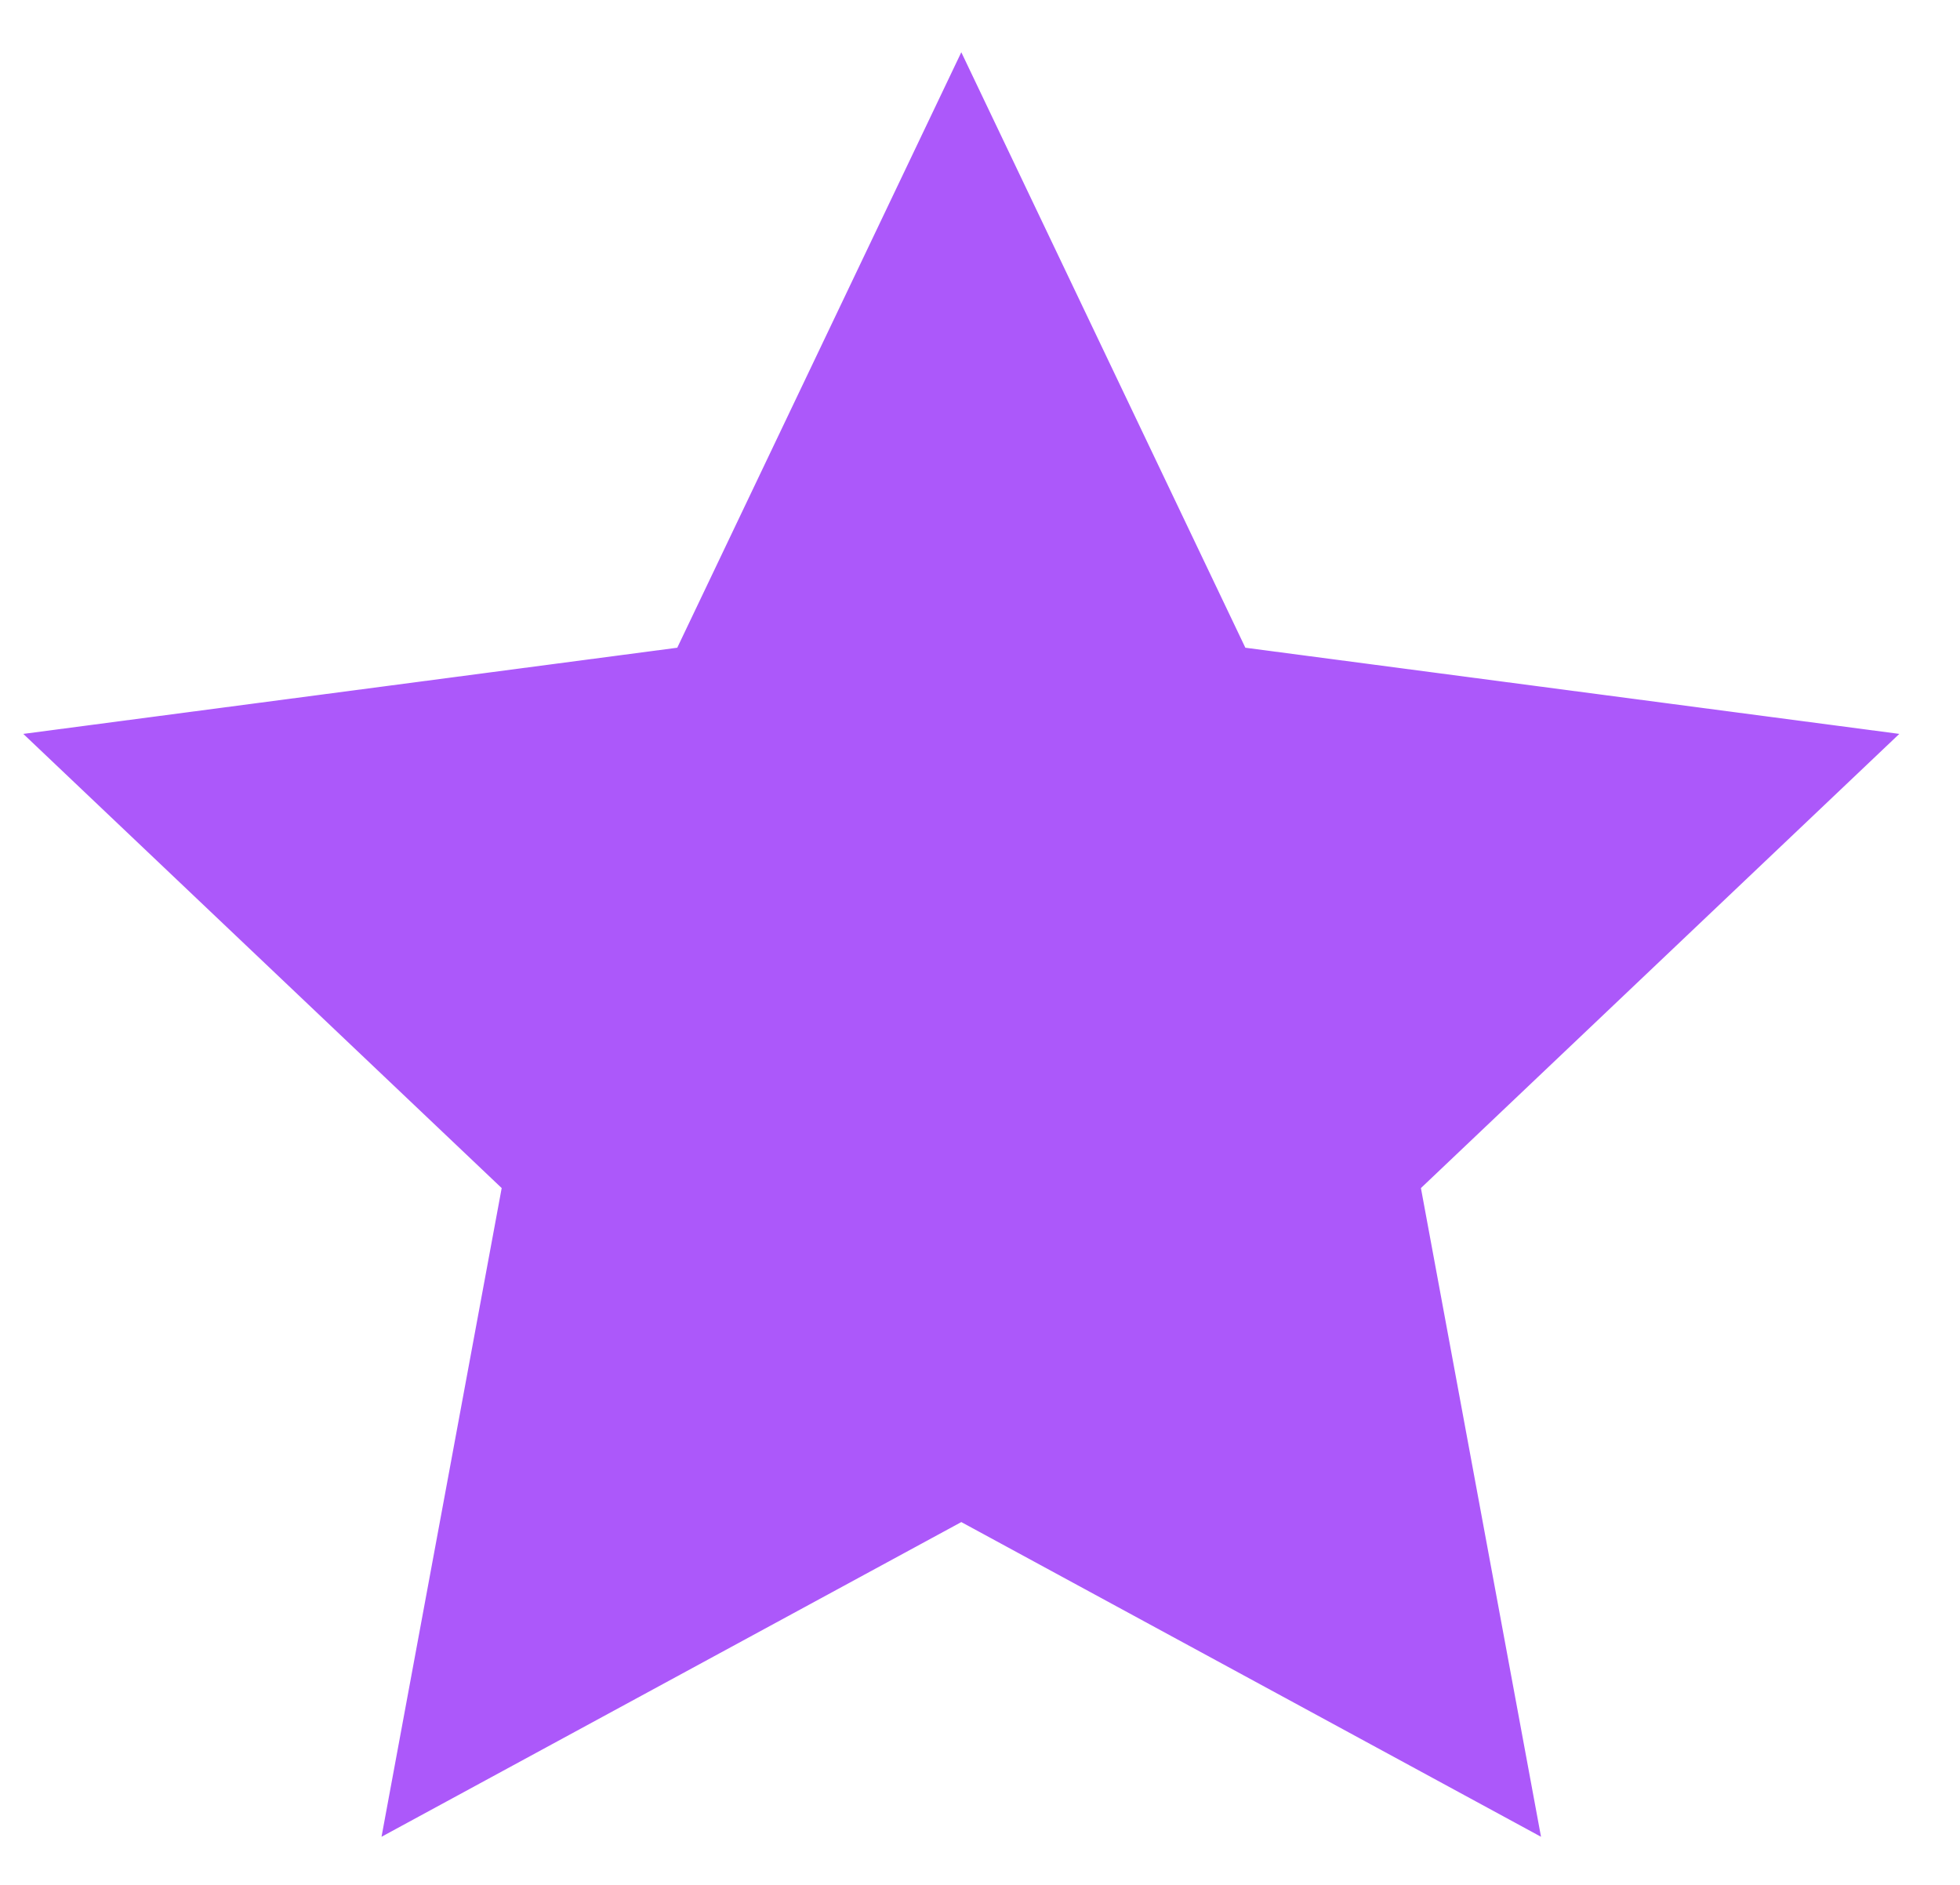 <svg width="26" height="25" viewBox="0 0 26 25" fill="none" xmlns="http://www.w3.org/2000/svg">
<path id="Star" d="M12.752 0.693L16.52 8.591L25.195 9.734L18.849 15.758L20.442 24.362L12.752 20.188L5.061 24.362L6.655 15.758L0.309 9.734L8.984 8.591L12.752 0.693Z" fill="#AC58FA"/>
</svg>

